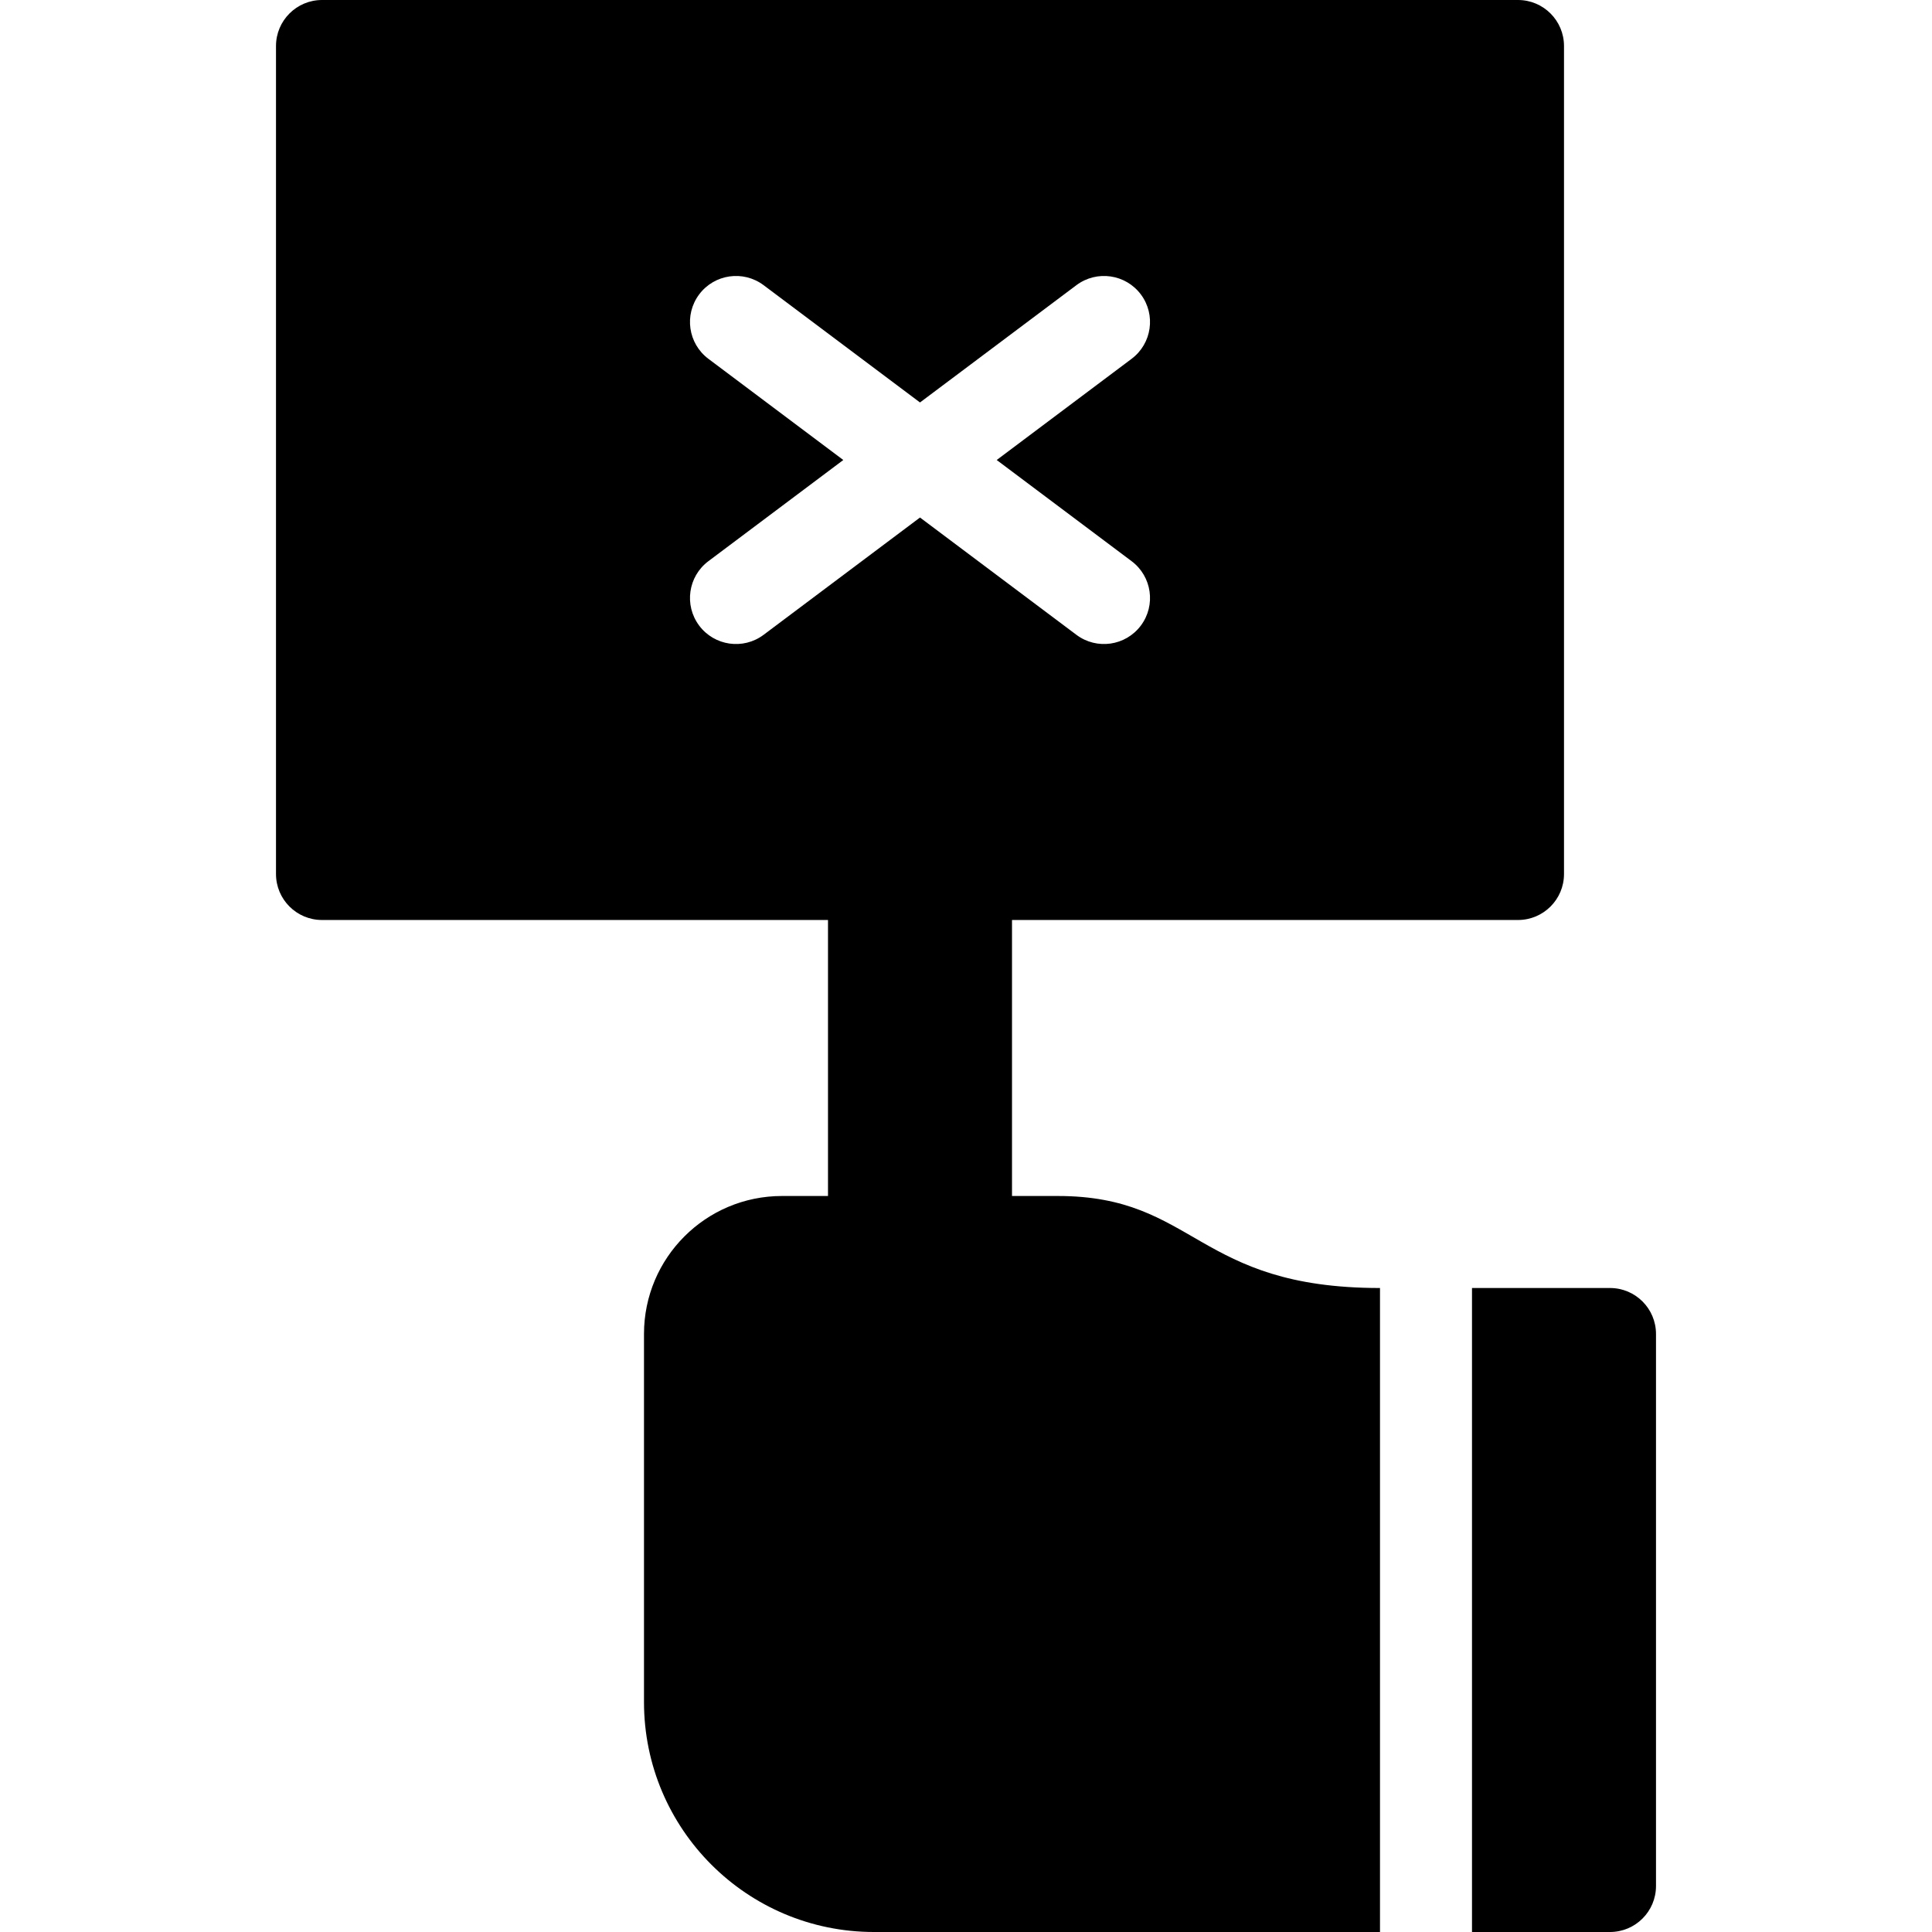<svg xmlns="http://www.w3.org/2000/svg" height="448pt" viewBox="-64 0 448 448" width="448pt"><path d="m170.668 277.332v-64h117.332c5.891 0 10.668-4.773 10.668-10.664v-192c0-5.891-4.777-10.668-10.668-10.668h-277.332c-5.891 0-10.668 4.777-10.668 10.668v192c0 5.891 4.777 10.664 10.668 10.664h117.332v64h-10.668c-17.672 0-32 14.328-32 32v85.336c0 29.453 23.879 53.332 53.336 53.332h117.332v-149.332c-42.668 0-42.668-21.336-74.668-21.336zm-57.605-130.125c-4.719 3.535-11.406 2.574-14.938-2.145s-2.57-11.406 2.145-14.938l31.277-23.457-31.277-23.461c-4.715-3.531-5.676-10.219-2.145-14.938 3.531-4.715 10.219-5.676 14.938-2.145l36.27 27.203 36.273-27.203c4.715-3.531 11.402-2.57 14.938 2.145 3.531 4.719 2.57 11.406-2.148 14.938l-31.277 23.461 31.277 23.457c4.719 3.531 5.68 10.219 2.148 14.938-3.535 4.719-10.223 5.68-14.938 2.145l-36.273-27.203zm0 0"></path><path d="m309.332 298.668h-32v149.332h32c5.891 0 10.668-4.777 10.668-10.668v-128c0-5.891-4.777-10.664-10.668-10.664zm0 0"></path></svg>